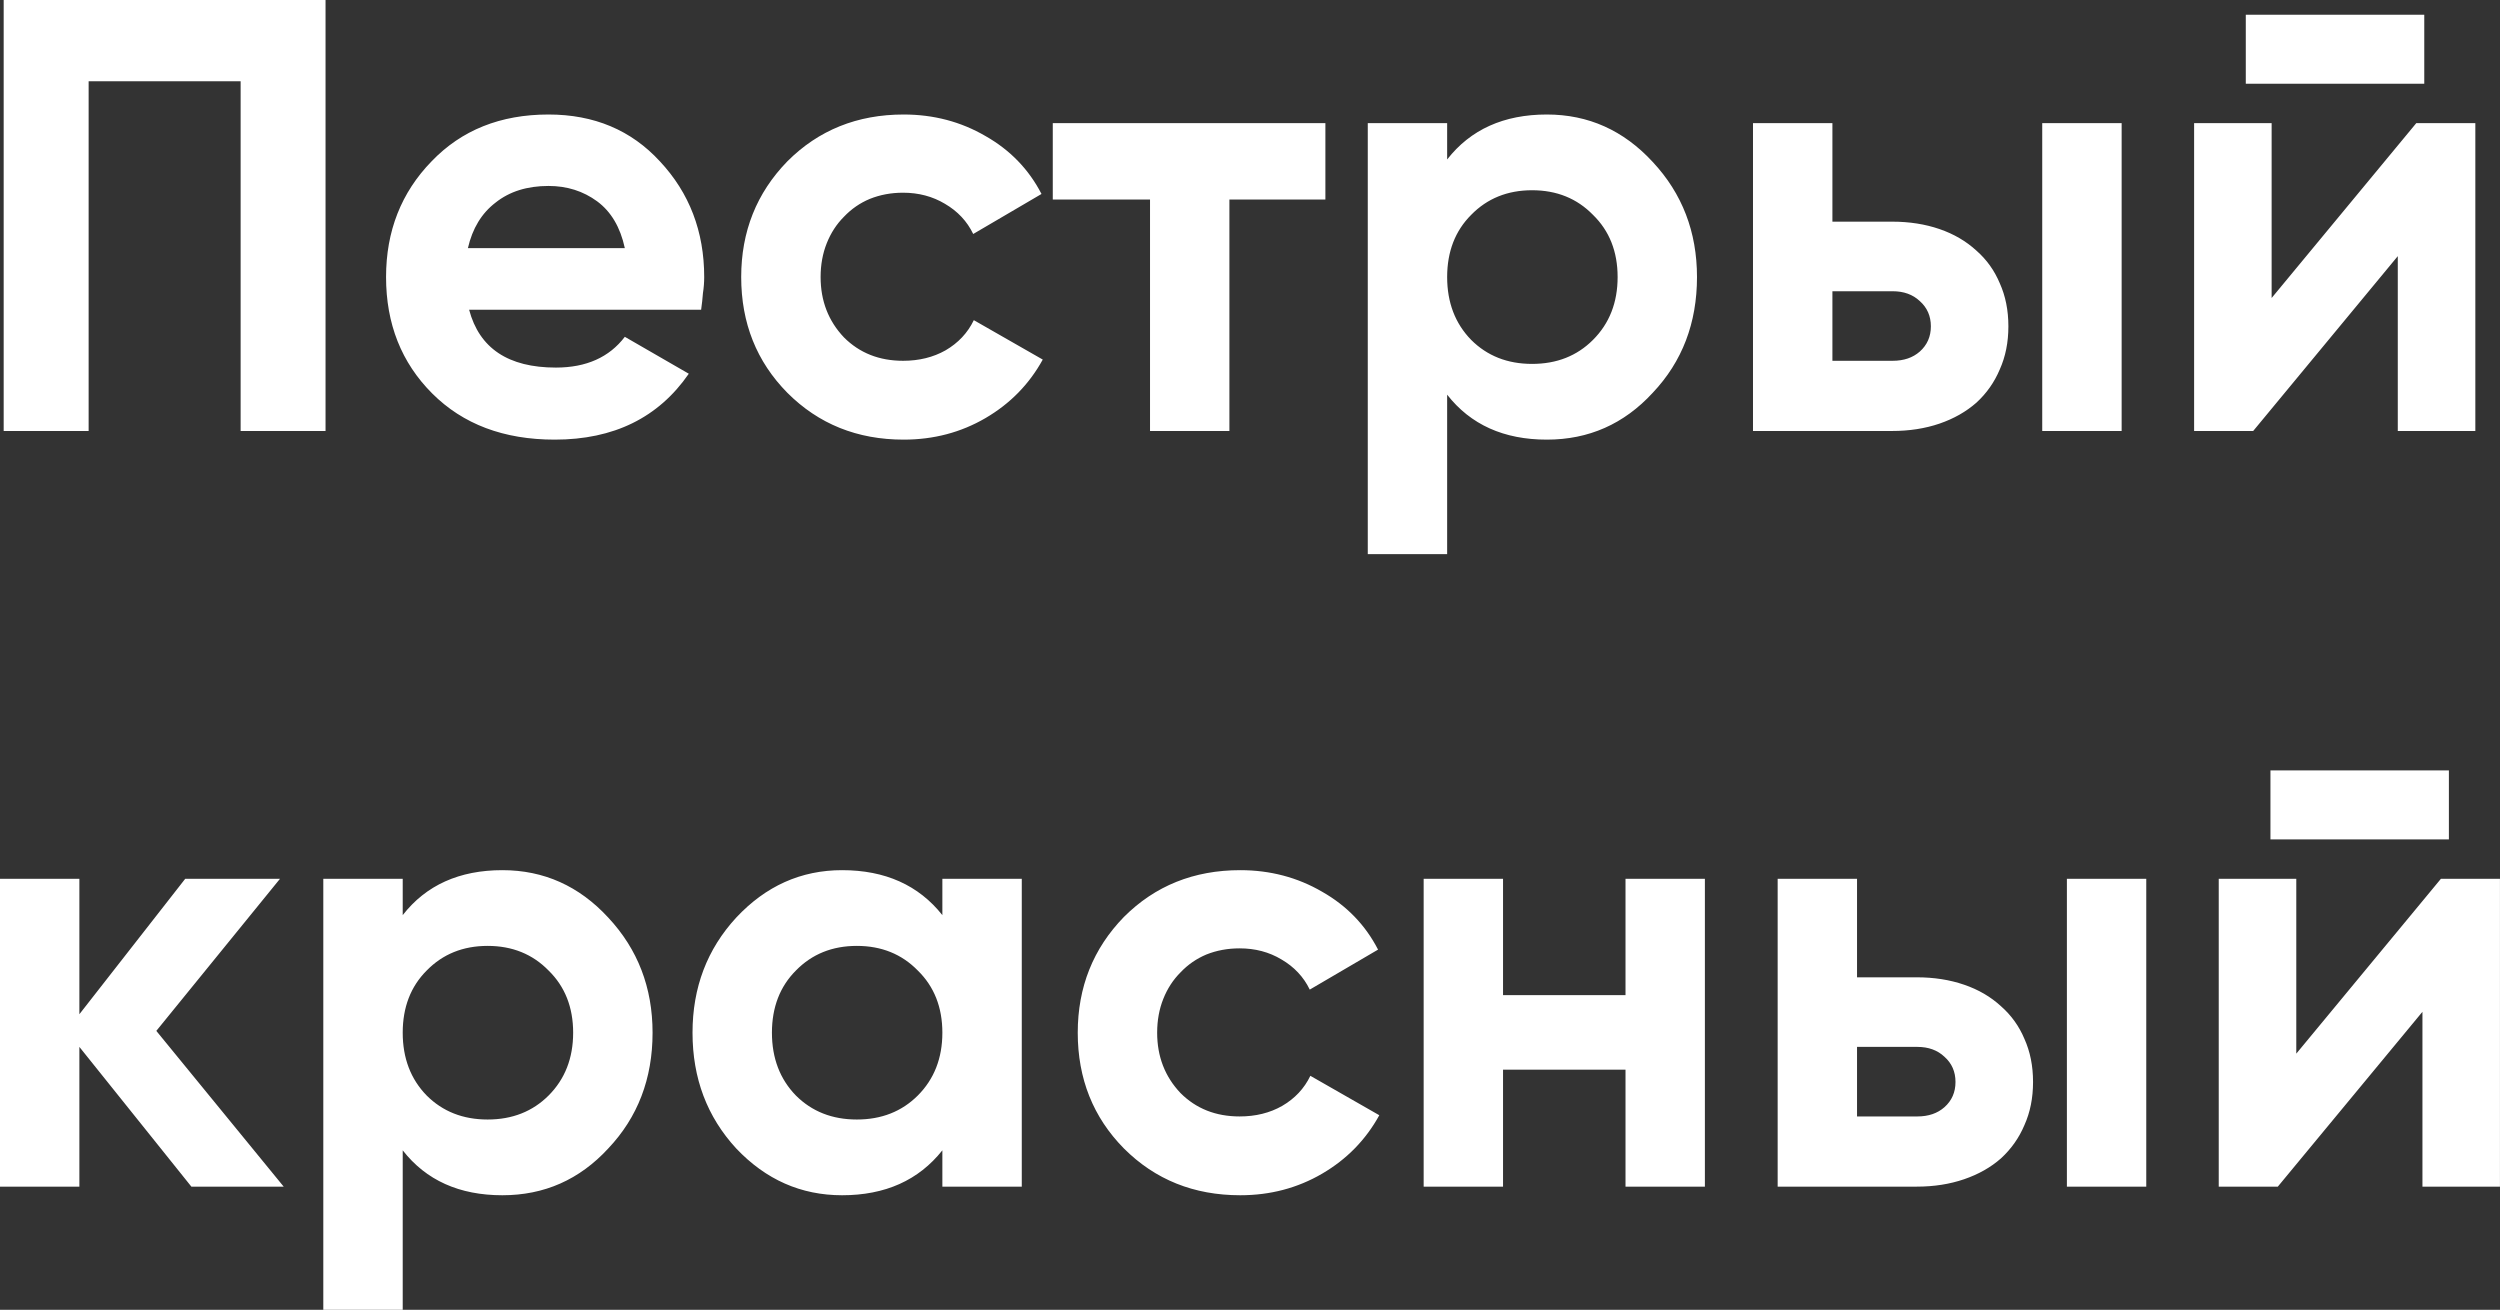 <?xml version="1.0" encoding="UTF-8"?> <svg xmlns="http://www.w3.org/2000/svg" viewBox="0 0 65.89 34.521" fill="none"><rect x="0" y="0" width="65.89" height="34.521" fill="#333333" stroke="none"/><path d="M8.58 0V11.359H6.342V2.142H2.336V11.359H0.097V0H8.58ZM12.364 8.163C12.634 9.18 13.397 9.688 14.651 9.688C15.451 9.688 16.057 9.417 16.468 8.877L18.154 9.85C17.354 11.008 16.176 11.587 14.619 11.587C13.278 11.587 12.202 11.181 11.391 10.37C10.58 9.558 10.175 8.536 10.175 7.302C10.175 6.091 10.575 5.074 11.375 4.252C12.164 3.429 13.191 3.018 14.456 3.018C15.657 3.018 16.635 3.429 17.392 4.252C18.171 5.085 18.56 6.102 18.56 7.302C18.56 7.443 18.549 7.584 18.527 7.724C18.517 7.865 18.5 8.011 18.479 8.163H12.364ZM16.468 6.54C16.349 5.988 16.105 5.577 15.738 5.306C15.37 5.036 14.943 4.901 14.456 4.901C13.894 4.901 13.429 5.047 13.062 5.339C12.694 5.62 12.451 6.02 12.332 6.54H16.468ZM23.817 11.587C22.595 11.587 21.574 11.176 20.752 10.353C19.941 9.531 19.535 8.514 19.535 7.302C19.535 6.102 19.941 5.085 20.752 4.252C21.574 3.429 22.595 3.018 23.817 3.018C24.607 3.018 25.326 3.208 25.974 3.586C26.623 3.954 27.115 4.463 27.45 5.112L25.65 6.167C25.488 5.831 25.239 5.566 24.904 5.371C24.58 5.177 24.212 5.079 23.801 5.079C23.488 5.079 23.196 5.133 22.925 5.242C22.666 5.35 22.439 5.507 22.244 5.712C22.049 5.907 21.898 6.139 21.79 6.41C21.682 6.68 21.628 6.978 21.628 7.302C21.628 7.93 21.833 8.46 22.244 8.893C22.655 9.304 23.174 9.509 23.801 9.509C24.223 9.509 24.596 9.417 24.92 9.234C25.255 9.039 25.504 8.774 25.666 8.438L27.483 9.477C27.126 10.126 26.623 10.64 25.974 11.019C25.326 11.397 24.607 11.587 23.817 11.587ZM34.932 3.246V5.258H32.402V11.359H30.31V5.258H27.747V3.246H34.932ZM40.769 3.018C41.862 3.018 42.791 3.435 43.559 4.268C44.337 5.101 44.726 6.112 44.726 7.302C44.726 8.514 44.337 9.531 43.559 10.353C42.802 11.176 41.872 11.587 40.769 11.587C39.634 11.587 38.758 11.192 38.141 10.402V14.605H36.049V3.246H38.141V4.203C38.758 3.413 39.634 3.018 40.769 3.018ZM38.774 8.958C39.196 9.38 39.731 9.591 40.38 9.591C41.029 9.591 41.564 9.38 41.985 8.958C42.418 8.525 42.634 7.973 42.634 7.302C42.634 6.632 42.418 6.085 41.985 5.663C41.564 5.231 41.029 5.014 40.38 5.014C39.731 5.014 39.196 5.231 38.774 5.663C38.352 6.085 38.141 6.632 38.141 7.302C38.141 7.973 38.352 8.525 38.774 8.958ZM49.868 5.842C50.322 5.842 50.739 5.907 51.117 6.037C51.495 6.167 51.819 6.356 52.09 6.605C52.361 6.843 52.565 7.129 52.706 7.465C52.857 7.8 52.933 8.179 52.933 8.601C52.933 9.023 52.857 9.401 52.706 9.737C52.565 10.072 52.361 10.364 52.09 10.613C51.819 10.851 51.495 11.035 51.117 11.165C50.739 11.294 50.322 11.359 49.868 11.359H46.202V3.246H48.295V5.842H49.868ZM53.825 3.246H55.918V11.359H53.825V3.246ZM49.884 9.509C50.176 9.509 50.414 9.428 50.598 9.266C50.792 9.093 50.89 8.871 50.89 8.601C50.89 8.33 50.792 8.108 50.598 7.935C50.414 7.762 50.176 7.676 49.884 7.676H48.295V9.509H49.884ZM59.19 2.207V0.389H63.894V2.207H59.19ZM63.683 3.246H65.24V11.359H63.196V6.751L59.385 11.359H57.828V3.246H59.871V7.854L63.683 3.246ZM7.477 31.275H5.044L2.092 27.592V31.275H0V23.161H2.092V26.731L4.882 23.161H7.38L4.12 27.17L7.477 31.275ZM13.241 22.934C14.333 22.934 15.263 23.351 16.031 24.184C16.809 25.017 17.199 26.028 17.199 27.218C17.199 28.43 16.809 29.447 16.031 30.269C15.274 31.091 14.344 31.502 13.241 31.502C12.106 31.502 11.23 31.108 10.614 30.318V34.521H8.521V23.161H10.614V24.119C11.23 23.329 12.106 22.934 13.241 22.934ZM11.246 28.874C11.668 29.295 12.203 29.506 12.852 29.506C13.501 29.506 14.036 29.295 14.458 28.874C14.89 28.441 15.106 27.889 15.106 27.218C15.106 26.548 14.89 26.001 14.458 25.579C14.036 25.147 13.501 24.93 12.852 24.93C12.203 24.93 11.668 25.147 11.246 25.579C10.824 26.001 10.614 26.548 10.614 27.218C10.614 27.889 10.824 28.441 11.246 28.874ZM24.837 23.161H26.93V31.275H24.837V30.318C24.21 31.108 23.329 31.502 22.194 31.502C21.112 31.502 20.183 31.091 19.404 30.269C18.636 29.436 18.252 28.419 18.252 27.218C18.252 26.028 18.636 25.017 19.404 24.184C20.183 23.351 21.112 22.934 22.194 22.934C23.329 22.934 24.21 23.329 24.837 24.119V23.161ZM20.977 28.874C21.399 29.295 21.934 29.506 22.583 29.506C23.232 29.506 23.767 29.295 24.189 28.874C24.621 28.441 24.837 27.889 24.837 27.218C24.837 26.548 24.621 26.001 24.189 25.579C23.767 25.147 23.232 24.93 22.583 24.93C21.934 24.93 21.399 25.147 20.977 25.579C20.556 26.001 20.345 26.548 20.345 27.218C20.345 27.889 20.556 28.441 20.977 28.874ZM32.688 31.502C31.465 31.502 30.444 31.091 29.622 30.269C28.811 29.447 28.405 28.43 28.405 27.218C28.405 26.017 28.811 25 29.622 24.167C30.444 23.345 31.465 22.934 32.688 22.934C33.476 22.934 34.196 23.124 34.845 23.502C35.493 23.87 35.985 24.378 36.32 25.028L34.52 26.082C34.358 25.747 34.109 25.482 33.774 25.287C33.45 25.092 33.082 24.995 32.671 24.995C32.357 24.995 32.065 25.049 31.795 25.157C31.536 25.266 31.309 25.422 31.114 25.628C30.919 25.823 30.768 26.055 30.66 26.326C30.552 26.596 30.498 26.894 30.498 27.218C30.498 27.846 30.703 28.376 31.114 28.809C31.525 29.22 32.044 29.425 32.671 29.425C33.093 29.425 33.466 29.333 33.79 29.149C34.125 28.955 34.374 28.69 34.536 28.354L36.353 29.393C35.996 30.042 35.493 30.556 34.845 30.934C34.196 31.313 33.476 31.502 32.688 31.502ZM42.842 23.161H44.934V31.275H42.842V28.192H39.614V31.275H37.522V23.161H39.614V26.228H42.842V23.161ZM50.517 25.758C50.972 25.758 51.387 25.823 51.766 25.953C52.144 26.082 52.469 26.272 52.739 26.521C53.009 26.758 53.215 27.045 53.356 27.381C53.507 27.716 53.583 28.095 53.583 28.516C53.583 28.939 53.507 29.317 53.356 29.653C53.215 29.988 53.009 30.28 52.739 30.529C52.469 30.767 52.144 30.951 51.766 31.08C51.387 31.21 50.972 31.275 50.517 31.275H46.852V23.161H48.944V25.758H50.517ZM54.475 23.161H56.567V31.275H54.475V23.161ZM50.534 29.425C50.826 29.425 51.063 29.344 51.247 29.182C51.442 29.009 51.539 28.787 51.539 28.516C51.539 28.246 51.442 28.024 51.247 27.851C51.063 27.678 50.826 27.592 50.534 27.592H48.944V29.425H50.534ZM59.84 22.123V20.305H64.543V22.123H59.84ZM64.333 23.161H65.889V31.275H63.846V26.667L60.034 31.275H58.477V23.161H60.521V27.77L64.333 23.161Z" fill="white"></path></svg> 